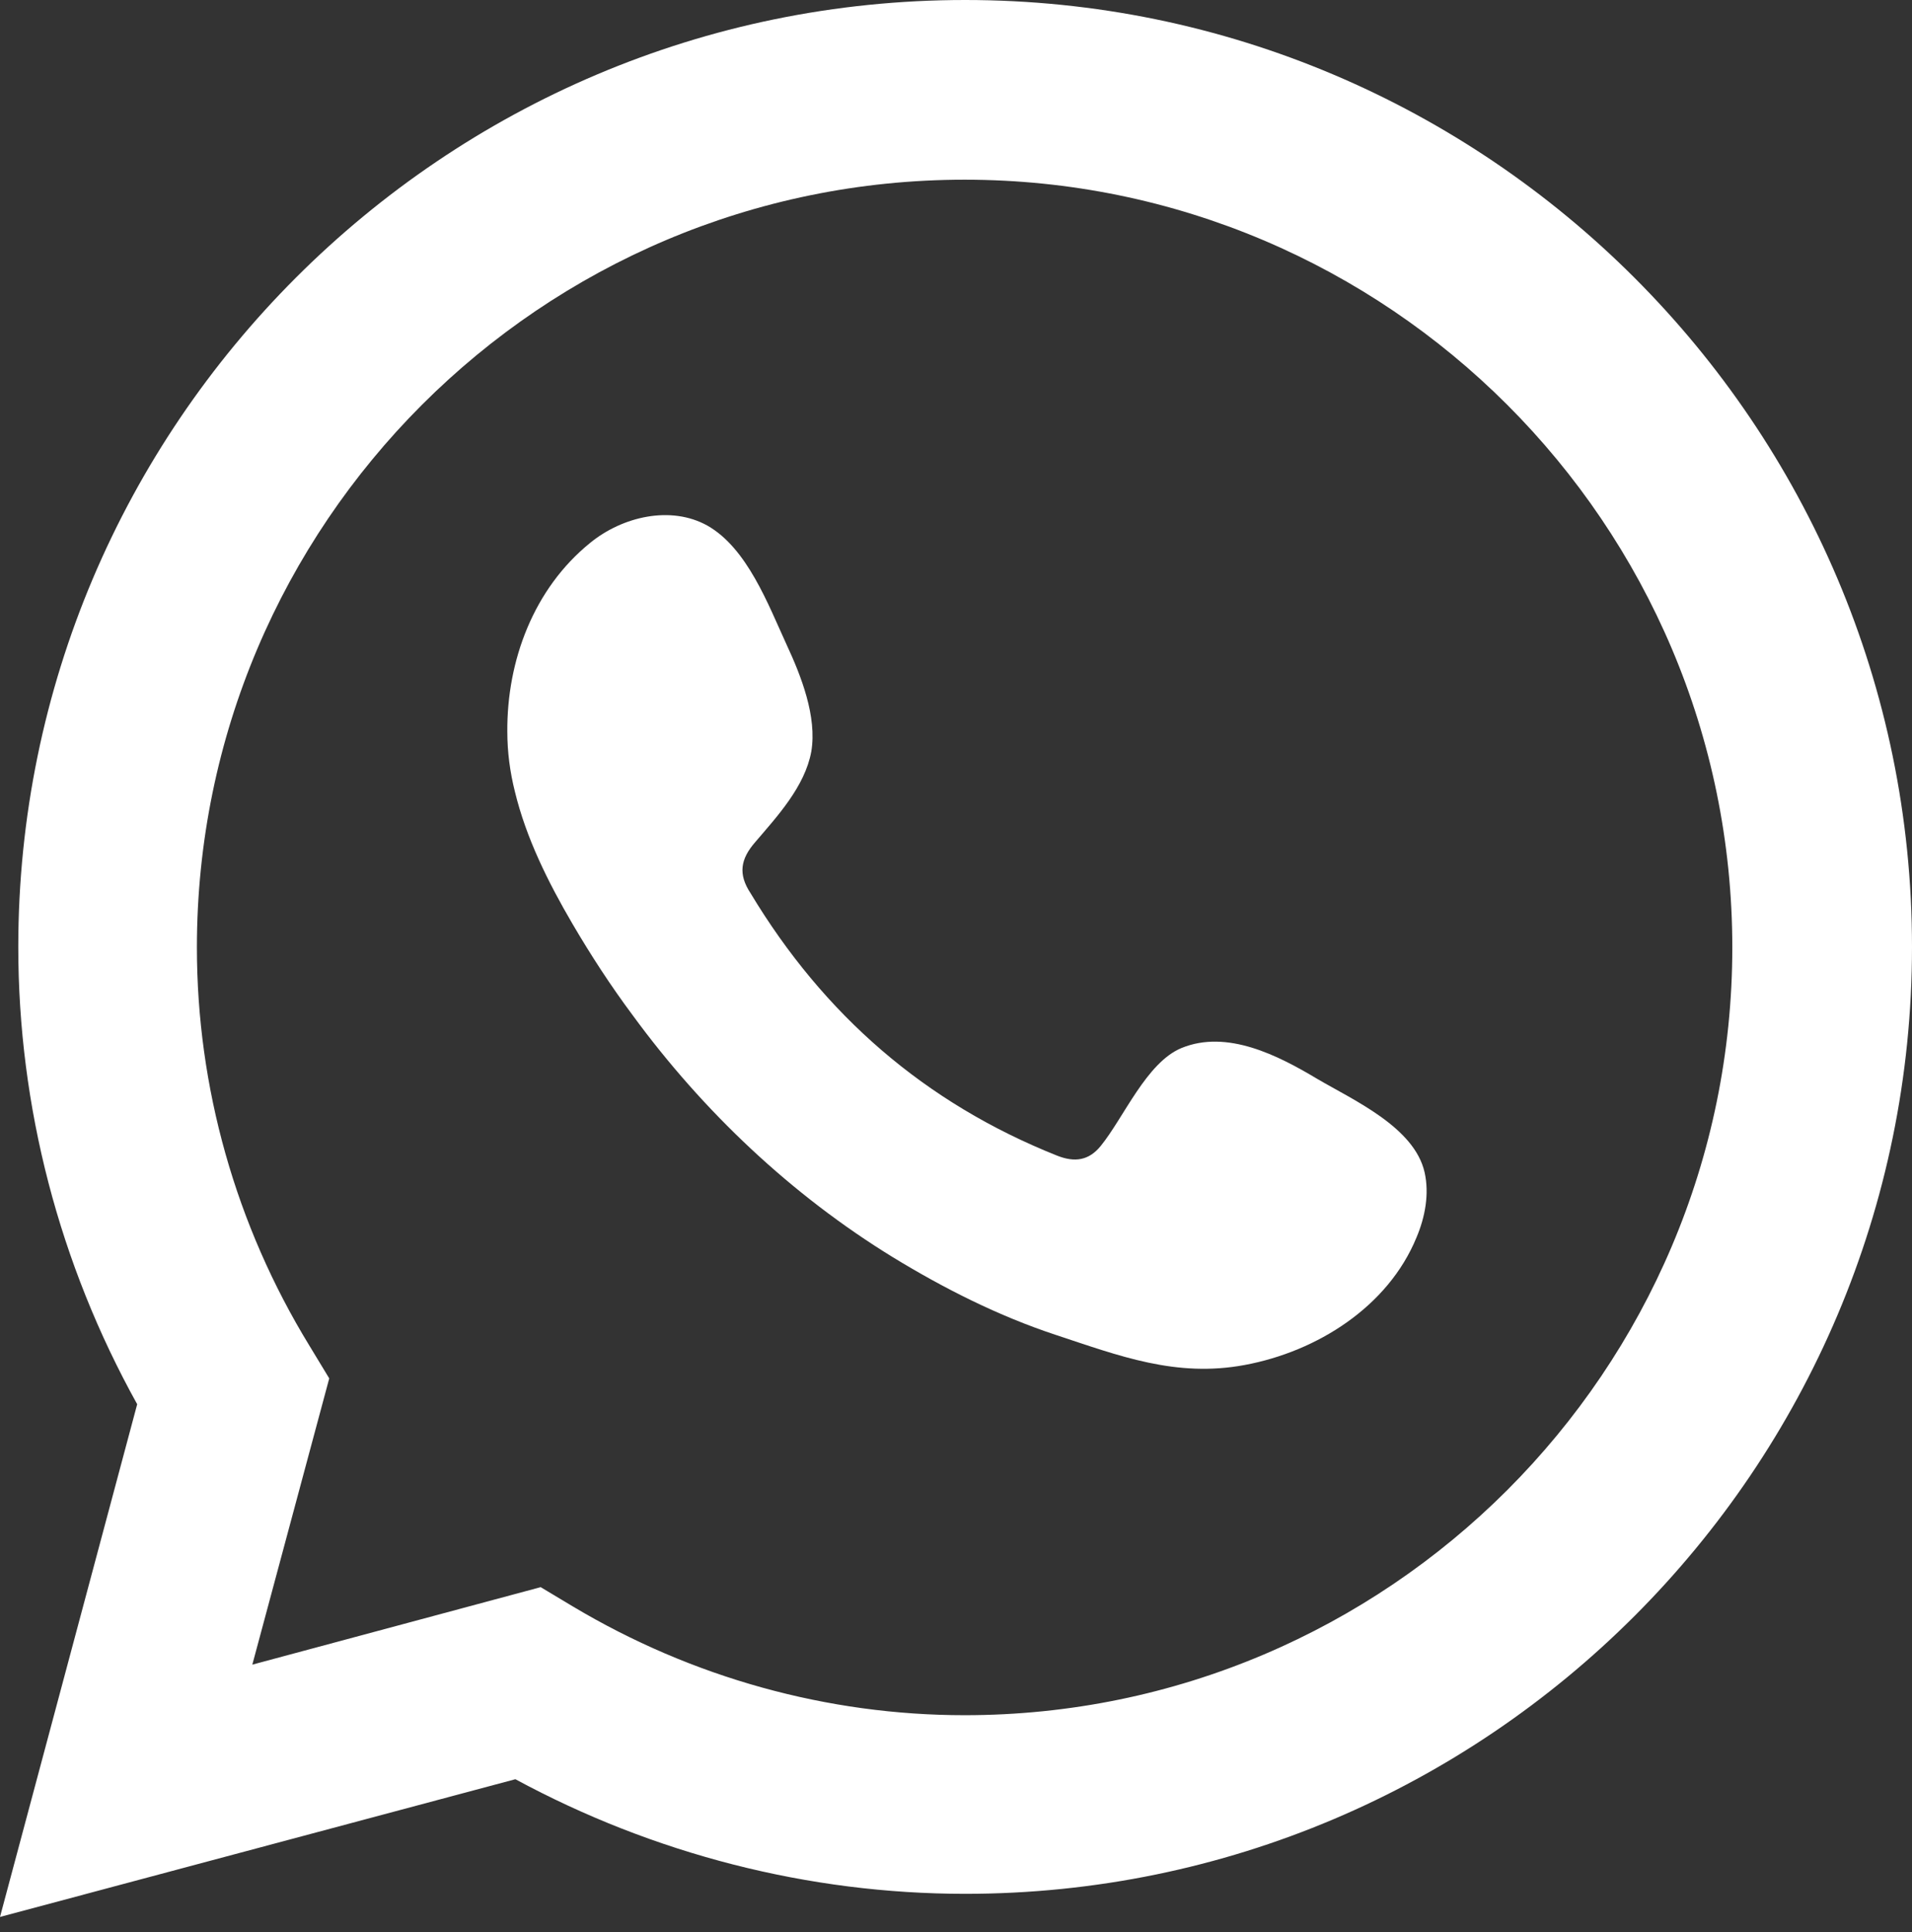 <?xml version="1.0" encoding="UTF-8"?> <svg xmlns="http://www.w3.org/2000/svg" width="96" height="97" viewBox="0 0 96 97" fill="none"><rect x="0" y="0" width="96" height="97" fill="#333333" stroke="none"/> <path d="M0 96.243L6.888 70.501C2.971 63.451 0.918 55.563 0.918 47.541C0.918 21.339 22.231 0 48.459 0C74.661 0 96 21.312 96 47.541C96 73.742 74.688 95.082 48.459 95.082C40.599 95.082 32.819 93.083 25.877 89.328L0 96.243ZM27.147 79.685L28.768 80.657C34.737 84.223 41.544 86.114 48.432 86.114C69.691 86.114 86.978 68.826 86.978 47.568C86.978 26.309 69.691 9.022 48.432 9.022C27.174 9.022 9.886 26.309 9.886 47.568C9.886 54.591 11.831 61.506 15.532 67.556L16.531 69.204L12.669 83.575L27.147 79.685Z" fill="white"></path> <path fill-rule="evenodd" clip-rule="evenodd" d="M66.125 54.159C64.18 52.997 61.614 51.674 59.318 52.619C57.562 53.348 56.428 56.104 55.266 57.535C54.672 58.264 53.97 58.373 53.078 58.021C46.434 55.374 41.355 50.944 37.682 44.84C37.06 43.894 37.168 43.138 37.925 42.273C39.032 40.977 40.41 39.491 40.734 37.736C41.031 35.98 40.221 33.927 39.492 32.36C38.573 30.361 37.52 27.525 35.521 26.391C33.684 25.364 31.253 25.931 29.632 27.255C26.796 29.551 25.445 33.171 25.472 36.736C25.472 37.763 25.607 38.762 25.85 39.734C26.418 42.084 27.525 44.299 28.741 46.379C29.659 47.946 30.659 49.486 31.766 50.971C35.305 55.806 39.735 59.993 44.84 63.127C47.406 64.693 50.134 66.071 52.997 67.016C56.185 68.07 59.048 69.177 62.505 68.529C66.125 67.854 69.691 65.612 71.122 62.127C71.555 61.101 71.771 59.939 71.528 58.859C71.014 56.59 67.962 55.239 66.125 54.159Z" fill="white"></path> </svg> 